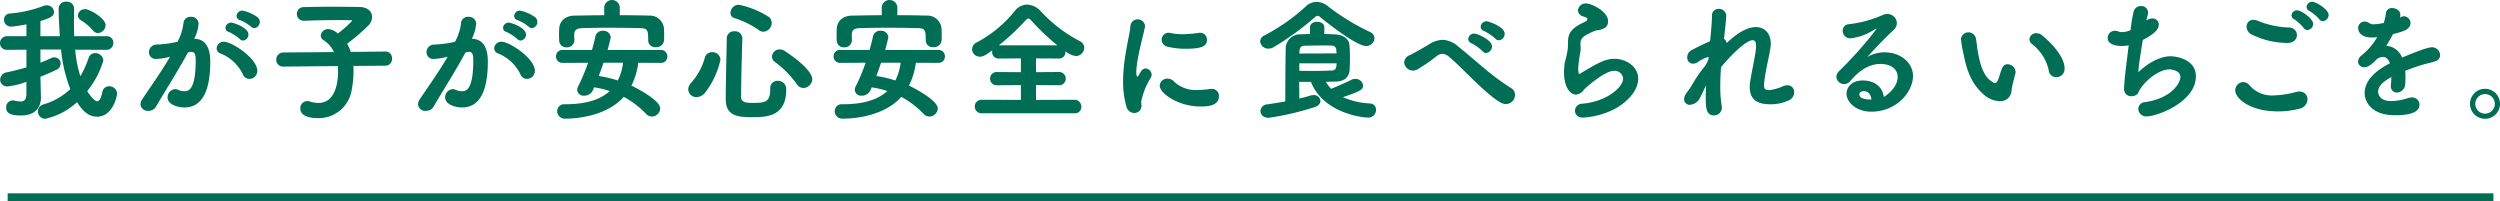 <svg xmlns="http://www.w3.org/2000/svg" width="489.79" height="39.377" viewBox="0 0 489.79 39.377">
  <g id="c_02" transform="translate(-395 -1848.725)">
    <path id="線_2" data-name="線 2" d="M487,.75H0V-.75H487Z" transform="translate(396.5 1887.353)" fill="#006e55"/>
    <g id="グループ_87" data-name="グループ 87" transform="translate(-1)">
      <g id="グループ_85" data-name="グループ 85" transform="translate(363 -479.275)">
        <path id="パス_37" data-name="パス 37" d="M14.729,38.444a24.235,24.235,0,0,0,1.011,5.2,19.364,19.364,0,0,0,1.629-3.6,1.324,1.324,0,0,1,1.269-.932,1.571,1.571,0,0,1,1.607,1.476,17.558,17.558,0,0,1-3.159,5.98c1.188,1.786,1.734,1.969,1.967,1.969.387,0,.723-.519,1.009-1.812a1.289,1.289,0,0,1,1.321-1.114,1.51,1.51,0,0,1,1.552,1.4c0,.646-.906,4.555-3.91,4.555-1.371,0-2.587-.7-3.933-2.847a13.349,13.349,0,0,1-6.24,3.262,1.432,1.432,0,0,1-.336-2.823,12.69,12.69,0,0,0,5.257-3,28.865,28.865,0,0,1-1.812-7.742H7.921V40.98c.751-.286,1.45-.57,2.07-.88a1.567,1.567,0,0,1,.65-.157,1.244,1.244,0,0,1,1.244,1.244A1.362,1.362,0,0,1,11,42.4c-.88.415-1.917.906-3.081,1.347l.1,4.013v.129c0,1.448-.751,3.443-3.91,3.443-2.354,0-2.9-.622-2.9-1.554a1.315,1.315,0,0,1,1.269-1.4,1.277,1.277,0,0,1,.286.024,6.236,6.236,0,0,0,1.265.183c.7,0,1.142-.312,1.142-1.5V44.733a14.962,14.962,0,0,1-3.677.906A1.351,1.351,0,0,1,.026,44.32a1.518,1.518,0,0,1,1.347-1.45c1.293-.284,2.587-.6,3.806-.958V38.444l-3.755.024H1.4A1.292,1.292,0,0,1,0,37.174,1.359,1.359,0,0,1,1.424,35.8H5.179V33.473a21.046,21.046,0,0,1-2.954.439A1.343,1.343,0,0,1,.777,32.591a1.223,1.223,0,0,1,1.19-1.242,23.924,23.924,0,0,0,6.6-1.5,1.684,1.684,0,0,1,.592-.1,1.382,1.382,0,0,1,1.424,1.3c0,.777-.568,1.138-2.666,1.786V35.8h3.806c-.181-2.64-.234-4.891-.234-5.487a1.373,1.373,0,0,1,1.53-1.269,1.379,1.379,0,0,1,1.5,1.373c0,.958-.028,1.967-.028,3,0,.777.028,1.579.052,2.382h6.29a1.272,1.272,0,0,1,1.375,1.3,1.336,1.336,0,0,1-1.4,1.371Zm3.5-3.755a10.167,10.167,0,0,0-2.3-1.967,1.274,1.274,0,0,1-.673-1.011A1.365,1.365,0,0,1,16.7,30.5c.828,0,3.987,1.76,3.987,3.133a1.6,1.6,0,0,1-1.5,1.554,1.253,1.253,0,0,1-.956-.493" transform="translate(33 2299.293)" fill="#006e55"/>
        <path id="パス_38" data-name="パス 38" d="M23.149,38.125C21.234,41.7,18.54,45.89,16.911,48.713a1.707,1.707,0,0,1-1.53.854A1.405,1.405,0,0,1,13.856,48.3a1.872,1.872,0,0,1,.362-1.035c.985-1.528,3.6-5.151,5.437-8.31a13.2,13.2,0,0,1-2.743.441,1.3,1.3,0,0,1-1.4-1.321,1.5,1.5,0,0,1,1.5-1.5,21.5,21.5,0,0,0,4.088-.544,10.021,10.021,0,0,0,1.192-3.8,1.336,1.336,0,0,1,1.424-1.089,1.407,1.407,0,0,1,1.526,1.321,8.145,8.145,0,0,1-.854,2.978c3.107.052,3.135,3.469,3.135,4.529,0,6.111-1.84,8.932-5.048,8.932-1.4,0-3.314-.622-3.314-1.967a1.619,1.619,0,0,1,1.5-1.631,1.4,1.4,0,0,1,.542.129,2.857,2.857,0,0,0,1.216.284c.7,0,2.253,0,2.253-6.057,0-.932-.1-1.657-.828-1.657a2.292,2.292,0,0,0-.387.052ZM33.893,42.37a8.289,8.289,0,0,0-4.323-4.037,1.074,1.074,0,0,1-.8-1.011,1.382,1.382,0,0,1,1.422-1.3c1.579,0,6.55,3.262,6.55,5.721A1.556,1.556,0,0,1,35.186,43.3a1.374,1.374,0,0,1-1.293-.932m-.6-6.886a8.5,8.5,0,0,0-2.122-1.373.866.866,0,0,1-.673-.8,1.115,1.115,0,0,1,1.138-1.035c.389,0,3.365.958,3.365,2.33a1.185,1.185,0,0,1-1.061,1.19.949.949,0,0,1-.648-.31m2.227-2.408A7.96,7.96,0,0,0,33.4,31.807a.877.877,0,0,1-.727-.828,1.138,1.138,0,0,1,1.14-1.061,7.813,7.813,0,0,1,3,1.321,1.17,1.17,0,0,1,.415.88,1.221,1.221,0,0,1-1.089,1.244.971.971,0,0,1-.62-.286" transform="translate(46.67 2300.154)" fill="#006e55"/>
        <path id="パス_39" data-name="パス 39" d="M42.363,41.138c.024.336.024.673.024,1.035a20.826,20.826,0,0,1-.413,3.935,6.53,6.53,0,0,1-6.5,5.255c-3.389,0-3.52-1.45-3.52-1.915a1.38,1.38,0,0,1,1.4-1.424,2.338,2.338,0,0,1,.568.105,5.174,5.174,0,0,0,1.579.258c3.546,0,3.856-4.531,3.856-6.188,0-.362-.024-.7-.052-1.035l-10.662.1h-.028a1.308,1.308,0,0,1-1.373-1.345A1.383,1.383,0,0,1,28.665,38.5l9.891-.077a5.626,5.626,0,0,0-2.07-2.356,1,1,0,0,1-.52-.854,1.433,1.433,0,0,1,1.476-1.3,3.12,3.12,0,0,1,1.863.882,22.618,22.618,0,0,0,2.8-2.485c0-.077-.105-.131-.284-.131-.932-.024-1.865-.024-2.821-.024-2.02,0-4.144.05-6.268.127h-.077a1.3,1.3,0,0,1-1.371-1.319,1.316,1.316,0,0,1,1.4-1.347c1.657-.052,3.6-.077,5.515-.077s3.8.026,5.36.052c1.657.026,2.459.932,2.459,1.969a2.446,2.446,0,0,1-.673,1.6,39.8,39.8,0,0,1-4.218,3.626,8.431,8.431,0,0,1,.721,1.605l6.812-.077h.024A1.256,1.256,0,0,1,49.92,39.69a1.282,1.282,0,0,1-1.265,1.4Z" transform="translate(59.878 2299.781)" fill="#006e55"/>
        <path id="パス_40" data-name="パス 40" d="M50.523,38.125c-1.915,3.572-4.609,7.766-6.238,10.589a1.706,1.706,0,0,1-1.528.854A1.406,1.406,0,0,1,41.23,48.3a1.872,1.872,0,0,1,.362-1.035c.985-1.528,3.6-5.151,5.437-8.31a13.2,13.2,0,0,1-2.743.441,1.3,1.3,0,0,1-1.4-1.321,1.5,1.5,0,0,1,1.5-1.5,21.5,21.5,0,0,0,4.088-.544,10.021,10.021,0,0,0,1.192-3.8,1.336,1.336,0,0,1,1.424-1.089,1.407,1.407,0,0,1,1.526,1.321,8.145,8.145,0,0,1-.854,2.978c3.107.052,3.135,3.469,3.135,4.529,0,6.111-1.84,8.932-5.048,8.932-1.4,0-3.314-.622-3.314-1.967a1.619,1.619,0,0,1,1.5-1.631,1.4,1.4,0,0,1,.542.129,2.857,2.857,0,0,0,1.216.284c.7,0,2.253,0,2.253-6.057,0-.932-.1-1.657-.828-1.657a2.292,2.292,0,0,0-.387.052ZM61.267,42.37a8.289,8.289,0,0,0-4.323-4.037,1.074,1.074,0,0,1-.8-1.011,1.382,1.382,0,0,1,1.422-1.3c1.579,0,6.55,3.262,6.55,5.721A1.556,1.556,0,0,1,62.56,43.3a1.374,1.374,0,0,1-1.293-.932m-.6-6.886a8.5,8.5,0,0,0-2.122-1.373.866.866,0,0,1-.673-.8,1.115,1.115,0,0,1,1.138-1.035c.389,0,3.365.958,3.365,2.33a1.185,1.185,0,0,1-1.061,1.19.949.949,0,0,1-.648-.31M62.9,33.077a7.96,7.96,0,0,0-2.122-1.269.877.877,0,0,1-.727-.828,1.138,1.138,0,0,1,1.14-1.061,7.813,7.813,0,0,1,3,1.321,1.17,1.17,0,0,1,.415.88,1.221,1.221,0,0,1-1.089,1.244.971.971,0,0,1-.62-.286" transform="translate(73.677 2300.154)" fill="#006e55"/>
        <path id="パス_41" data-name="パス 41" d="M70.942,41.172A13.715,13.715,0,0,1,69.6,45.65c1.061.493,5.644,2.875,5.644,4.48a1.666,1.666,0,0,1-1.631,1.577,1.55,1.55,0,0,1-1.14-.517,17.314,17.314,0,0,0-4.374-3.339c-3.183,3.6-8.749,4.271-11.443,4.271a1.491,1.491,0,0,1-1.6-1.476A1.37,1.37,0,0,1,56.573,49.3c3.677,0,6.733-.7,8.777-2.589a17.991,17.991,0,0,0-3.055-.725l-.232.542a1.829,1.829,0,0,1-1.708,1.089A1.228,1.228,0,0,1,58.981,46.5a1.559,1.559,0,0,1,.183-.7A36.556,36.556,0,0,0,61.1,41.172l-4.97.026a1.243,1.243,0,0,1-1.3-1.267,1.229,1.229,0,0,1,1.3-1.269h5.747c.258-.906.491-1.786.673-2.666a1.389,1.389,0,0,1,1.45-1.089,1.412,1.412,0,0,1,1.552,1.269c0,.052-.232,1.138-.622,2.485H75.343a1.244,1.244,0,0,1,1.3,1.269,1.229,1.229,0,0,1-1.3,1.267Zm-3.624-9.319c1.913,0,3.83.026,5.694.077a2.783,2.783,0,0,1,2.978,2.692c.024.415.024.854.024,1.267,0,.312,0,.622-.024.882a1.494,1.494,0,0,1-1.605,1.345,1.351,1.351,0,0,1-1.5-1.293v-.052c0-1.865-.052-2.356-1.5-2.382-1.941-.052-4.09-.079-6.16-.079-1.812,0-3.6.028-5.2.079-1.3.026-1.605.439-1.633,1.345,0,.364.028.544.028,1.009V36.8a1.428,1.428,0,0,1-1.528,1.347,1.368,1.368,0,0,1-1.45-1.4c0-.336-.026-.671-.026-1.009,0-.362.026-.751.026-1.164.052-1.345.96-2.614,3.055-2.64,1.863-.026,3.83-.077,5.771-.077V30.222a1.541,1.541,0,0,1,3.057,0Zm-3.185,9.319c-.286.854-.6,1.734-.934,2.589a23.4,23.4,0,0,1,3.729.88,10.1,10.1,0,0,0,1.035-3.469Z" transform="translate(87.104 2299.125)" fill="#006e55"/>
        <path id="パス_42" data-name="パス 42" d="M69.5,47.439a1.587,1.587,0,0,1-1.631-1.528,1.9,1.9,0,0,1,.517-1.216,12.22,12.22,0,0,0,2.743-5,1.424,1.424,0,0,1,1.424-1.061,1.558,1.558,0,0,1,1.631,1.476,16.107,16.107,0,0,1-3.105,6.576,2.207,2.207,0,0,1-1.579.749m10.847,3.935c-2.978,0-5.125-.336-5.125-3.546,0-2.9.127-7.9.2-11.884a1.382,1.382,0,0,1,1.5-1.4,1.424,1.424,0,0,1,1.556,1.373v.052c-.131,3.959-.234,8.465-.26,11.363,0,1.166.985,1.244,2.382,1.244,2.537,0,3.339-.286,3.339-2.8a1.4,1.4,0,0,1,1.45-1.526,1.6,1.6,0,0,1,1.683,1.706c0,5.411-4.013,5.411-6.731,5.411m1.293-17.111a17.578,17.578,0,0,0-4.659-2.279,1.055,1.055,0,0,1-.828-1.061,1.66,1.66,0,0,1,1.6-1.579A17.409,17.409,0,0,1,83.614,31.7a1.5,1.5,0,0,1,.62,1.218A1.746,1.746,0,0,1,82.6,34.625a1.489,1.489,0,0,1-.96-.362m7.482,10.612a18.763,18.763,0,0,0-4.271-4.323,1.31,1.31,0,0,1-.57-1.061,1.486,1.486,0,0,1,1.5-1.4,1.719,1.719,0,0,1,.96.284c4.4,2.9,5.435,4.738,5.435,5.515a1.811,1.811,0,0,1-1.734,1.76,1.59,1.59,0,0,1-1.321-.777" transform="translate(99.964 2299.589)" fill="#006e55"/>
        <path id="パス_43" data-name="パス 43" d="M98.315,41.172a13.716,13.716,0,0,1-1.347,4.478c1.061.493,5.644,2.875,5.644,4.48a1.666,1.666,0,0,1-1.631,1.577,1.55,1.55,0,0,1-1.14-.517,17.314,17.314,0,0,0-4.374-3.339c-3.183,3.6-8.749,4.271-11.443,4.271a1.491,1.491,0,0,1-1.6-1.476A1.37,1.37,0,0,1,83.946,49.3c3.677,0,6.733-.7,8.777-2.589a17.99,17.99,0,0,0-3.055-.725l-.232.542a1.829,1.829,0,0,1-1.708,1.089A1.228,1.228,0,0,1,86.354,46.5a1.559,1.559,0,0,1,.183-.7,36.559,36.559,0,0,0,1.941-4.635l-4.97.026a1.243,1.243,0,0,1-1.3-1.267,1.229,1.229,0,0,1,1.3-1.269h5.747c.258-.906.491-1.786.673-2.666a1.389,1.389,0,0,1,1.45-1.089,1.412,1.412,0,0,1,1.552,1.269c0,.052-.232,1.138-.622,2.485h10.408a1.244,1.244,0,0,1,1.3,1.269,1.229,1.229,0,0,1-1.3,1.267Zm-3.624-9.319c1.913,0,3.83.026,5.694.077a2.783,2.783,0,0,1,2.978,2.692c.024.415.024.854.024,1.267,0,.312,0,.622-.024.882a1.494,1.494,0,0,1-1.605,1.345,1.351,1.351,0,0,1-1.5-1.293v-.052c0-1.865-.052-2.356-1.5-2.382-1.941-.052-4.09-.079-6.16-.079-1.812,0-3.6.028-5.2.079-1.3.026-1.605.439-1.633,1.345,0,.364.028.544.028,1.009V36.8a1.428,1.428,0,0,1-1.528,1.347,1.368,1.368,0,0,1-1.45-1.4c0-.336-.026-.671-.026-1.009,0-.362.026-.751.026-1.164.052-1.345.96-2.614,3.055-2.64,1.863-.026,3.83-.077,5.771-.077V30.222a1.541,1.541,0,0,1,3.057,0Zm-3.185,9.319c-.286.854-.6,1.734-.934,2.589a23.4,23.4,0,0,1,3.729.88,10.1,10.1,0,0,0,1.035-3.469Z" transform="translate(114.11 2299.125)" fill="#006e55"/>
        <path id="パス_44" data-name="パス 44" d="M97.8,50.611a1.3,1.3,0,0,1-1.4-1.321,1.314,1.314,0,0,1,1.4-1.319l7.634.026V45.1l-4.633.028a1.3,1.3,0,1,1,0-2.591l4.633.028V39.868l-4.3.026A1.261,1.261,0,0,1,99.8,38.6a1.53,1.53,0,0,1,.052-.336c-1.164.854-1.76,1.269-2.434,1.269a1.523,1.523,0,0,1-1.554-1.45,1.564,1.564,0,0,1,.906-1.347,23.883,23.883,0,0,0,7.43-6.109,3.1,3.1,0,0,1,2.459-1.3,3.777,3.777,0,0,1,2.666,1.3,28.04,28.04,0,0,0,7.69,5.876,1.4,1.4,0,0,1,.828,1.267,1.658,1.658,0,0,1-1.633,1.633,3.94,3.94,0,0,1-2.044-.934v.157a1.244,1.244,0,0,1-1.347,1.267l-4.426-.026v2.694l4.426-.028a1.3,1.3,0,1,1,0,2.591l-4.426-.028V48l7.559-.026a1.318,1.318,0,0,1,1.319,1.373,1.221,1.221,0,0,1-1.319,1.267Zm14.78-13.306a44.847,44.847,0,0,1-5.048-4.79c-.286-.31-.465-.467-.646-.467s-.338.157-.624.467a44.33,44.33,0,0,1-5.149,4.79Z" transform="translate(127.575 2299.575)" fill="#006e55"/>
        <path id="パス_45" data-name="パス 45" d="M111.407,47.863a17.418,17.418,0,0,1-.648-4.943c0-4.583,1.321-9.087,1.424-10.718a1.442,1.442,0,0,1,2.873-.157.892.892,0,0,1-.026.26c-.31,1.631-1.683,6.445-1.683,8.8,0,.57.077.88.26.88.052,0,.1-.052.155-.129.493-.906.8-1.45,1.4-1.45a1.269,1.269,0,0,1,1.188,1.244,1.072,1.072,0,0,1-.155.544,14.333,14.333,0,0,0-1.889,4.71c0,.207.052.467.052.673a1.4,1.4,0,0,1-1.448,1.554,1.591,1.591,0,0,1-1.5-1.269m14.5,0c-4.349,0-7.974-2.587-7.974-4.065a1.476,1.476,0,0,1,1.53-1.4,1.836,1.836,0,0,1,1.371.673,6.2,6.2,0,0,0,4.661,1.552,16.833,16.833,0,0,0,2.225-.179,1.728,1.728,0,0,1,.364-.028,1.349,1.349,0,0,1,1.448,1.424c0,1.995-2.457,2.018-3.624,2.018M123,36.551a14.357,14.357,0,0,1-3.443-.387,1.429,1.429,0,0,1-1.244-1.373,1.354,1.354,0,0,1,1.321-1.373,1.265,1.265,0,0,1,.31.026,11.542,11.542,0,0,0,2.459.258,24.39,24.39,0,0,0,3.107-.258c.1,0,.179-.026.258-.026a1.344,1.344,0,0,1,1.422,1.373c0,1.19-.852,1.76-4.192,1.76" transform="translate(142.274 2301.003)" fill="#006e55"/>
      </g>
      <g id="グループ_86" data-name="グループ 86" transform="translate(365.307 -479.353)">
        <path id="パス_46" data-name="パス 46" d="M143.827,37.743c-1.891,0-8.155-4.97-8.934-5.642a.794.794,0,0,0-.515-.26.941.941,0,0,0-.6.312,55.072,55.072,0,0,1-8.026,5.825,1.939,1.939,0,0,1-1.009.284,1.578,1.578,0,0,1-1.631-1.424,1.355,1.355,0,0,1,.88-1.19,37.575,37.575,0,0,0,7.946-5.541A3.107,3.107,0,0,1,134.17,29.1a3.7,3.7,0,0,1,2.38.983A44.032,44.032,0,0,0,144.63,35a1.392,1.392,0,0,1,.878,1.244,1.614,1.614,0,0,1-1.681,1.5m-7.845,7.017a6.6,6.6,0,0,0,1.037,1.371c.854-.336,2.9-1.216,3.959-1.76a1.688,1.688,0,0,1,.751-.181,1.492,1.492,0,0,1,1.554,1.3c0,.854-.751,1.19-3.961,2.277A14.541,14.541,0,0,0,144.63,49a1.219,1.219,0,0,1,1.19,1.269,1.519,1.519,0,0,1-1.631,1.5c-.983,0-8.671-.828-11.131-6.991h-2.3c0,.415.026,1.969.026,3.264.8-.183,1.552-.389,2.2-.6a2.306,2.306,0,0,1,.57-.077,1.267,1.267,0,0,1,1.371,1.138c0,.467-.338.958-1.216,1.242a56.245,56.245,0,0,1-8.932,2.072c-1.061,0-1.605-.648-1.605-1.321a1.4,1.4,0,0,1,1.373-1.319c1.19-.183,2.382-.362,3.492-.57,0-3.546.028-8.052.077-10.2a2.83,2.83,0,0,1,3.032-2.95l1.734-.079V34.067c0-.7.7-1.061,1.4-1.061s1.4.362,1.4,1.061v1.319l2.02.079c1.734.05,2.8.932,2.9,2.044.077.7.1,1.734.1,2.692,0,.828-.024,1.579-.05,2.046-.077,1.373-.7,2.457-2.95,2.485Zm-5.2-3.624V42.61c.932,0,1.708.026,2.408.026,1.424,0,2.563-.026,4.037-.1.7-.026.856-.6.856-1.4Zm7.3-1.943c0-.258-.052-.493-.052-.648a.847.847,0,0,0-.854-.88c-.624-.026-1.216-.026-1.84-.026-1.033,0-2.147.026-3.6.052-.622.026-.906.415-.932,1.138v.389Z" transform="translate(154.466 2299.344)" fill="#006e55"/>
        <path id="パス_47" data-name="パス 47" d="M157.22,47.218c-.465,0-1.4,0-6.031-4.426-1.762-1.683-3.469-3.469-4.893-4.661a2.472,2.472,0,0,0-1.476-.749,2.113,2.113,0,0,0-1.216.517,32.11,32.11,0,0,1-3.677,2.537,1.87,1.87,0,0,1-.88.232,1.749,1.749,0,0,1-1.734-1.6,1.644,1.644,0,0,1,1.112-1.424c.467-.209,2.356-1.244,3.7-2.072a5.4,5.4,0,0,1,2.718-.932,5.04,5.04,0,0,1,3.133,1.373c1.683,1.345,3.469,2.924,5.358,4.478a44.777,44.777,0,0,0,5,3.649,1.479,1.479,0,0,1,.7,1.269,1.785,1.785,0,0,1-1.812,1.812m-4.557-10.354a8.3,8.3,0,0,0-2.122-1.528.958.958,0,0,1-.673-.854,1.152,1.152,0,0,1,1.192-1.061c.57,0,3.469,1.216,3.469,2.511a1.3,1.3,0,0,1-1.164,1.293.9.9,0,0,1-.7-.362m2.513-2.459A9.78,9.78,0,0,0,153,32.928a.924.924,0,0,1-.7-.854,1.167,1.167,0,0,1,1.19-1.061c.286,0,3.522,1.009,3.522,2.459a1.27,1.27,0,0,1-1.138,1.267.942.942,0,0,1-.7-.336" transform="translate(168.471 2301.235)" fill="#006e55"/>
        <path id="パス_48" data-name="パス 48" d="M156.087,43.077c.028,0,.052-.026.105-.052,3.391-2.044,4.917-2.926,6.782-2.926,2.2,0,4.633,1.45,4.633,3.91,0,1.708-1.164,3.729-3.935,5.541a15.518,15.518,0,0,1-6.86,2.07c-1.087,0-1.579-.646-1.579-1.319a1.392,1.392,0,0,1,1.347-1.4c4.893-.387,8.076-3.262,8.076-4.919a1.647,1.647,0,0,0-1.786-1.526c-1.838,0-5.539,3.286-5.876,3.675a2.14,2.14,0,0,1-1.552.983c-.96,0-2.358-1.14-2.358-4.374a13.173,13.173,0,0,1,.131-1.786c.024-.234.207-.777.362-1.5a10.369,10.369,0,0,0,.286-2.279v-.415c0-1.6.62-2.537,2.666-3.6a6.02,6.02,0,0,0,.932-.491.6.6,0,0,0,.207-.338c0-.207-.232-.362-.777-.517a1.329,1.329,0,0,1-1.087-1.192,1.522,1.522,0,0,1,1.631-1.371c.958,0,4.271,1.528,4.271,3.469,0,1.45-1.166,1.631-2.354,1.838a5.547,5.547,0,0,0-1.22.519c-1.579.646-1.838,1.371-1.838,2.07a2.657,2.657,0,0,0,.026.439c0,.131.028.26.028.389a5.468,5.468,0,0,1-.077.854,23.648,23.648,0,0,0-.415,3.262s.026.983.232.983" transform="translate(184.031 2299.5)" fill="#006e55"/>
        <path id="パス_49" data-name="パス 49" d="M169.709,39.391l.028-.207a.24.24,0,0,0-.077.026,6.753,6.753,0,0,0-1.943.932,1.8,1.8,0,0,1-1.061.389,1.176,1.176,0,0,1-1.115-1.269,1.548,1.548,0,0,1,.828-1.373c1.164-.62,2.382-1.216,3.649-1.76.209-2.07.364-3.856.364-4.97a1.275,1.275,0,0,1,1.321-1.371,1.392,1.392,0,0,1,1.474,1.319c0,.622-.2,2.459-.441,4.557a1.126,1.126,0,0,1,.519.828c1.244-1.166,3.522-3.133,5.721-3.133,1.812,0,2.926,1.3,2.926,3.236a3.68,3.68,0,0,1-.026.519c-.183,1.657-.934,4.374-1.216,6.754a5.849,5.849,0,0,0-.077.882c0,.646.2.958,1.033.958h.077a9.809,9.809,0,0,0,2.694-.8,2.29,2.29,0,0,1,.775-.155,1.288,1.288,0,0,1,1.321,1.371,1.716,1.716,0,0,1-1.087,1.605,8.467,8.467,0,0,1-3.548.751c-1.812,0-4.065-.389-4.065-3.365a6.756,6.756,0,0,1,.105-1.19c.364-2.33,1.037-5.048,1.138-6.7v-.234c0-.777-.256-1.061-.671-1.061-1.424,0-4.764,3.52-6.188,5.28-.1,1.244-.155,2.485-.155,3.677a22.9,22.9,0,0,0,.286,3.935,1.582,1.582,0,0,1,.024.336,1.51,1.51,0,0,1-1.554,1.5c-1.579,0-1.6-1.706-1.6-3.546,0-.723.024-1.526.077-2.354-.389.725-.673,1.448-1.114,2.277a2.46,2.46,0,0,1-2.044,1.554,1.1,1.1,0,0,1-1.164-1.087,2.181,2.181,0,0,1,.491-1.242,19.783,19.783,0,0,0,1.476-2.279,27.1,27.1,0,0,1,2.225-3.107,8.18,8.18,0,0,0,.57-1.19Z" transform="translate(195.71 2300.026)" fill="#006e55"/>
        <path id="パス_50" data-name="パス 50" d="M191.947,42.643c0-1.552-1.293-2.563-3.365-2.563-2.642,0-4.633,1.84-5.928,3.365a1.531,1.531,0,0,1-1.166.57,1.515,1.515,0,0,1-1.552-1.4,1.708,1.708,0,0,1,.568-1.164,76.655,76.655,0,0,0,7.3-8.207c0-.052-.05-.077-.1-.077a.436.436,0,0,0-.129.052,10.769,10.769,0,0,1-4.841,1.84,1.476,1.476,0,0,1-1.553-1.478,1.261,1.261,0,0,1,1.244-1.293,23.018,23.018,0,0,0,6.522-1.76,2.178,2.178,0,0,1,.96-.232,1.842,1.842,0,0,1,1.889,1.76,1.932,1.932,0,0,1-.673,1.4c-1.76,1.657-3.6,3.548-5.1,5.257a6.481,6.481,0,0,1,3.365-.908c3.133,0,5.566,2.02,5.566,4.635,0,3.133-3.236,6.991-8.155,6.991-3.081,0-4.867-1.943-4.867-3.5,0-1.164.88-2.614,3.185-2.614s3.884,1.269,4.116,3.21c.439-.181,2.718-1.812,2.718-3.884m-6.627,2.771c-.878,0-.878.594-.878.648,0,.852,1.42.983,2.148.983h.207c-.077-.932-.57-1.631-1.476-1.631" transform="translate(210.524 2300.527)" fill="#006e55"/>
        <path id="パス_51" data-name="パス 51" d="M199.787,45.594a5.119,5.119,0,0,1-3.26-1.45c-2.694-2.38-3.417-5.849-3.806-7.843a21.1,21.1,0,0,1-.491-2.8,1.425,1.425,0,0,1,1.474-1.4,1.5,1.5,0,0,1,1.476,1.373c.155.828.209,1.657.364,2.485.362,2.07,1.035,4.788,2.718,5.771a1.263,1.263,0,0,0,.648.286c.232,0,.439-.209.673-.854.2-.544.36-1.218.7-2.018a1.151,1.151,0,0,1,1.087-.8,1.62,1.62,0,0,1,1.554,1.478.772.772,0,0,1-.024.232c-.157.751-.7,2.614-.751,3.314a2.208,2.208,0,0,1-2.358,2.225m9.631-6.057a8.883,8.883,0,0,0-3.262-5.125,1.211,1.211,0,0,1-.517-.96,1.3,1.3,0,0,1,1.345-1.19,1.848,1.848,0,0,1,1.218.493c.673.57,4.321,3.649,4.321,6.447a1.618,1.618,0,0,1-1.629,1.683,1.456,1.456,0,0,1-1.476-1.347" transform="translate(222.653 2302.314)" fill="#006e55"/>
        <path id="パス_52" data-name="パス 52" d="M209.467,37.331c-1.579,0-2.769-.493-2.769-1.554a1.4,1.4,0,0,1,1.422-1.424,1.936,1.936,0,0,1,.727.157,1.979,1.979,0,0,0,.7.1,4.178,4.178,0,0,0,1.631-.387,31.426,31.426,0,0,1,.6-3.651,1.443,1.443,0,0,1,1.424-1.061,1.286,1.286,0,0,1,1.4,1.269,1.266,1.266,0,0,1-.026.31c-.1.439-.207.854-.31,1.242a2.09,2.09,0,0,1,1.192-.387,1.189,1.189,0,0,1,1.242,1.216c0,1.244-1.657,2.2-3.131,3-.338,2.227-.828,4.97-.856,6.315,1.424-1.424,3.935-3.131,6.317-3.131.8,0,4.945.439,4.945,3.908,0,5.125-7.688,7.871-9.605,7.871a1.546,1.546,0,0,1-1.683-1.45A1.368,1.368,0,0,1,214,48.335c5.489-.8,6.939-3.963,6.939-4.893,0-1.424-1.993-1.528-2.124-1.528-1.993,0-4.581,1.993-5.8,3.935-.387.594-.258.906-1.033,1.216a1.583,1.583,0,0,1-.624.1,1.349,1.349,0,0,1-1.448-1.45c0-1.347.338-4.011.906-8.517a6.245,6.245,0,0,1-1.347.129" transform="translate(236.927 2299.756)" fill="#006e55"/>
        <path id="パス_53" data-name="パス 53" d="M227.612,50.571c-5.461,0-8.336-2.563-8.336-4.118a1.626,1.626,0,0,1,1.553-1.629,1.731,1.731,0,0,1,1.321.723,5.732,5.732,0,0,0,4.659,1.891,18.108,18.108,0,0,0,4.376-.673,2.929,2.929,0,0,1,.646-.077,1.5,1.5,0,0,1,1.605,1.528,1.956,1.956,0,0,1-1.629,1.838,16.974,16.974,0,0,1-4.2.519m1.889-13.41a15.98,15.98,0,0,1-6.989-1.657,1.7,1.7,0,0,1-1.009-1.528,1.3,1.3,0,0,1,1.321-1.347,2.217,2.217,0,0,1,.854.181,17.431,17.431,0,0,0,6.16,1.321,1.5,1.5,0,0,1,1.528,1.474c0,.779-.6,1.556-1.865,1.556m3.184-2.952a8.745,8.745,0,0,0-1.838-1.683.912.912,0,0,1-.542-.777,1.066,1.066,0,0,1,1.112-.983c.8,0,3.131,1.631,3.131,2.666a1.212,1.212,0,0,1-1.138,1.19.9.9,0,0,1-.725-.413m3.055-1.708a8.363,8.363,0,0,0-1.915-1.605.9.9,0,0,1-.57-.8,1.088,1.088,0,0,1,1.114-1.009c.671,0,3.208,1.45,3.208,2.589a1.237,1.237,0,0,1-1.138,1.216.825.825,0,0,1-.7-.387" transform="translate(249.336 2299.332)" fill="#006e55"/>
        <path id="パス_54" data-name="パス 54" d="M237.521,43.455c-1.605.906-2.2,1.838-2.2,2.64,0,.1,0,1.838,2.589,1.838a11.515,11.515,0,0,0,3.288-.594,2.53,2.53,0,0,1,.725-.129,1.437,1.437,0,0,1,1.5,1.422c0,1.4-1.605,2.072-4.764,2.072-5.2,0-5.982-3.21-5.982-4.3,0-3.185,3.471-5.1,4.947-5.876-.286-.828-.751-1.244-1.373-1.244a2.209,2.209,0,0,0-1.14.389c-1.371,1.448-2.018,1.629-2.457,1.629a1.175,1.175,0,0,1-1.269-1.087,1.681,1.681,0,0,1,.7-1.242,12.41,12.41,0,0,0,3.055-3.574,7.6,7.6,0,0,1-1.061.077c-1.917,0-2.668-.983-2.668-1.812a1.261,1.261,0,0,1,1.244-1.319,1.79,1.79,0,0,1,1.009.362,1.672,1.672,0,0,0,.854.183,12.574,12.574,0,0,0,1.915-.26,10.515,10.515,0,0,0,.415-1.915,1.131,1.131,0,0,1,1.216-1.009c.777,0,1.605.517,1.605,1.267v.052a3.868,3.868,0,0,1-.052.57l.155-.1a1.208,1.208,0,0,1,.622-.181,1.337,1.337,0,0,1,1.267,1.345c0,1.3-1.657,1.708-3.417,2.149-.362.7-.828,1.5-1.319,2.3a3.514,3.514,0,0,1,3.079,2.3c.828-.336,4.79-2.018,5.8-2.018a1.577,1.577,0,0,1,1.657,1.528,1.185,1.185,0,0,1-.751,1.138c-.751.31-1.629.441-3.028.854-1.009.31-2.07.7-3.055,1.089a8.767,8.767,0,0,1,.052,1.19,11.709,11.709,0,0,1-.052,1.319,1.712,1.712,0,0,1-1.605,1.76,1.218,1.218,0,0,1-1.216-1.345c0-.077.026-.181.026-.258.052-.519.077-1.011.077-1.45Z" transform="translate(261.284 2299.949)" fill="#006e55"/>
        <path id="パス_55" data-name="パス 55" d="M245.378,43.548a2.938,2.938,0,1,1,2.926-2.926,2.929,2.929,0,0,1-2.926,2.926m0-4.841a1.915,1.915,0,1,0,0,3.83,1.915,1.915,0,1,0,0-3.83" transform="translate(272.178 2307.804)" fill="#006e55"/>
      </g>
    </g>
  </g>
</svg>
